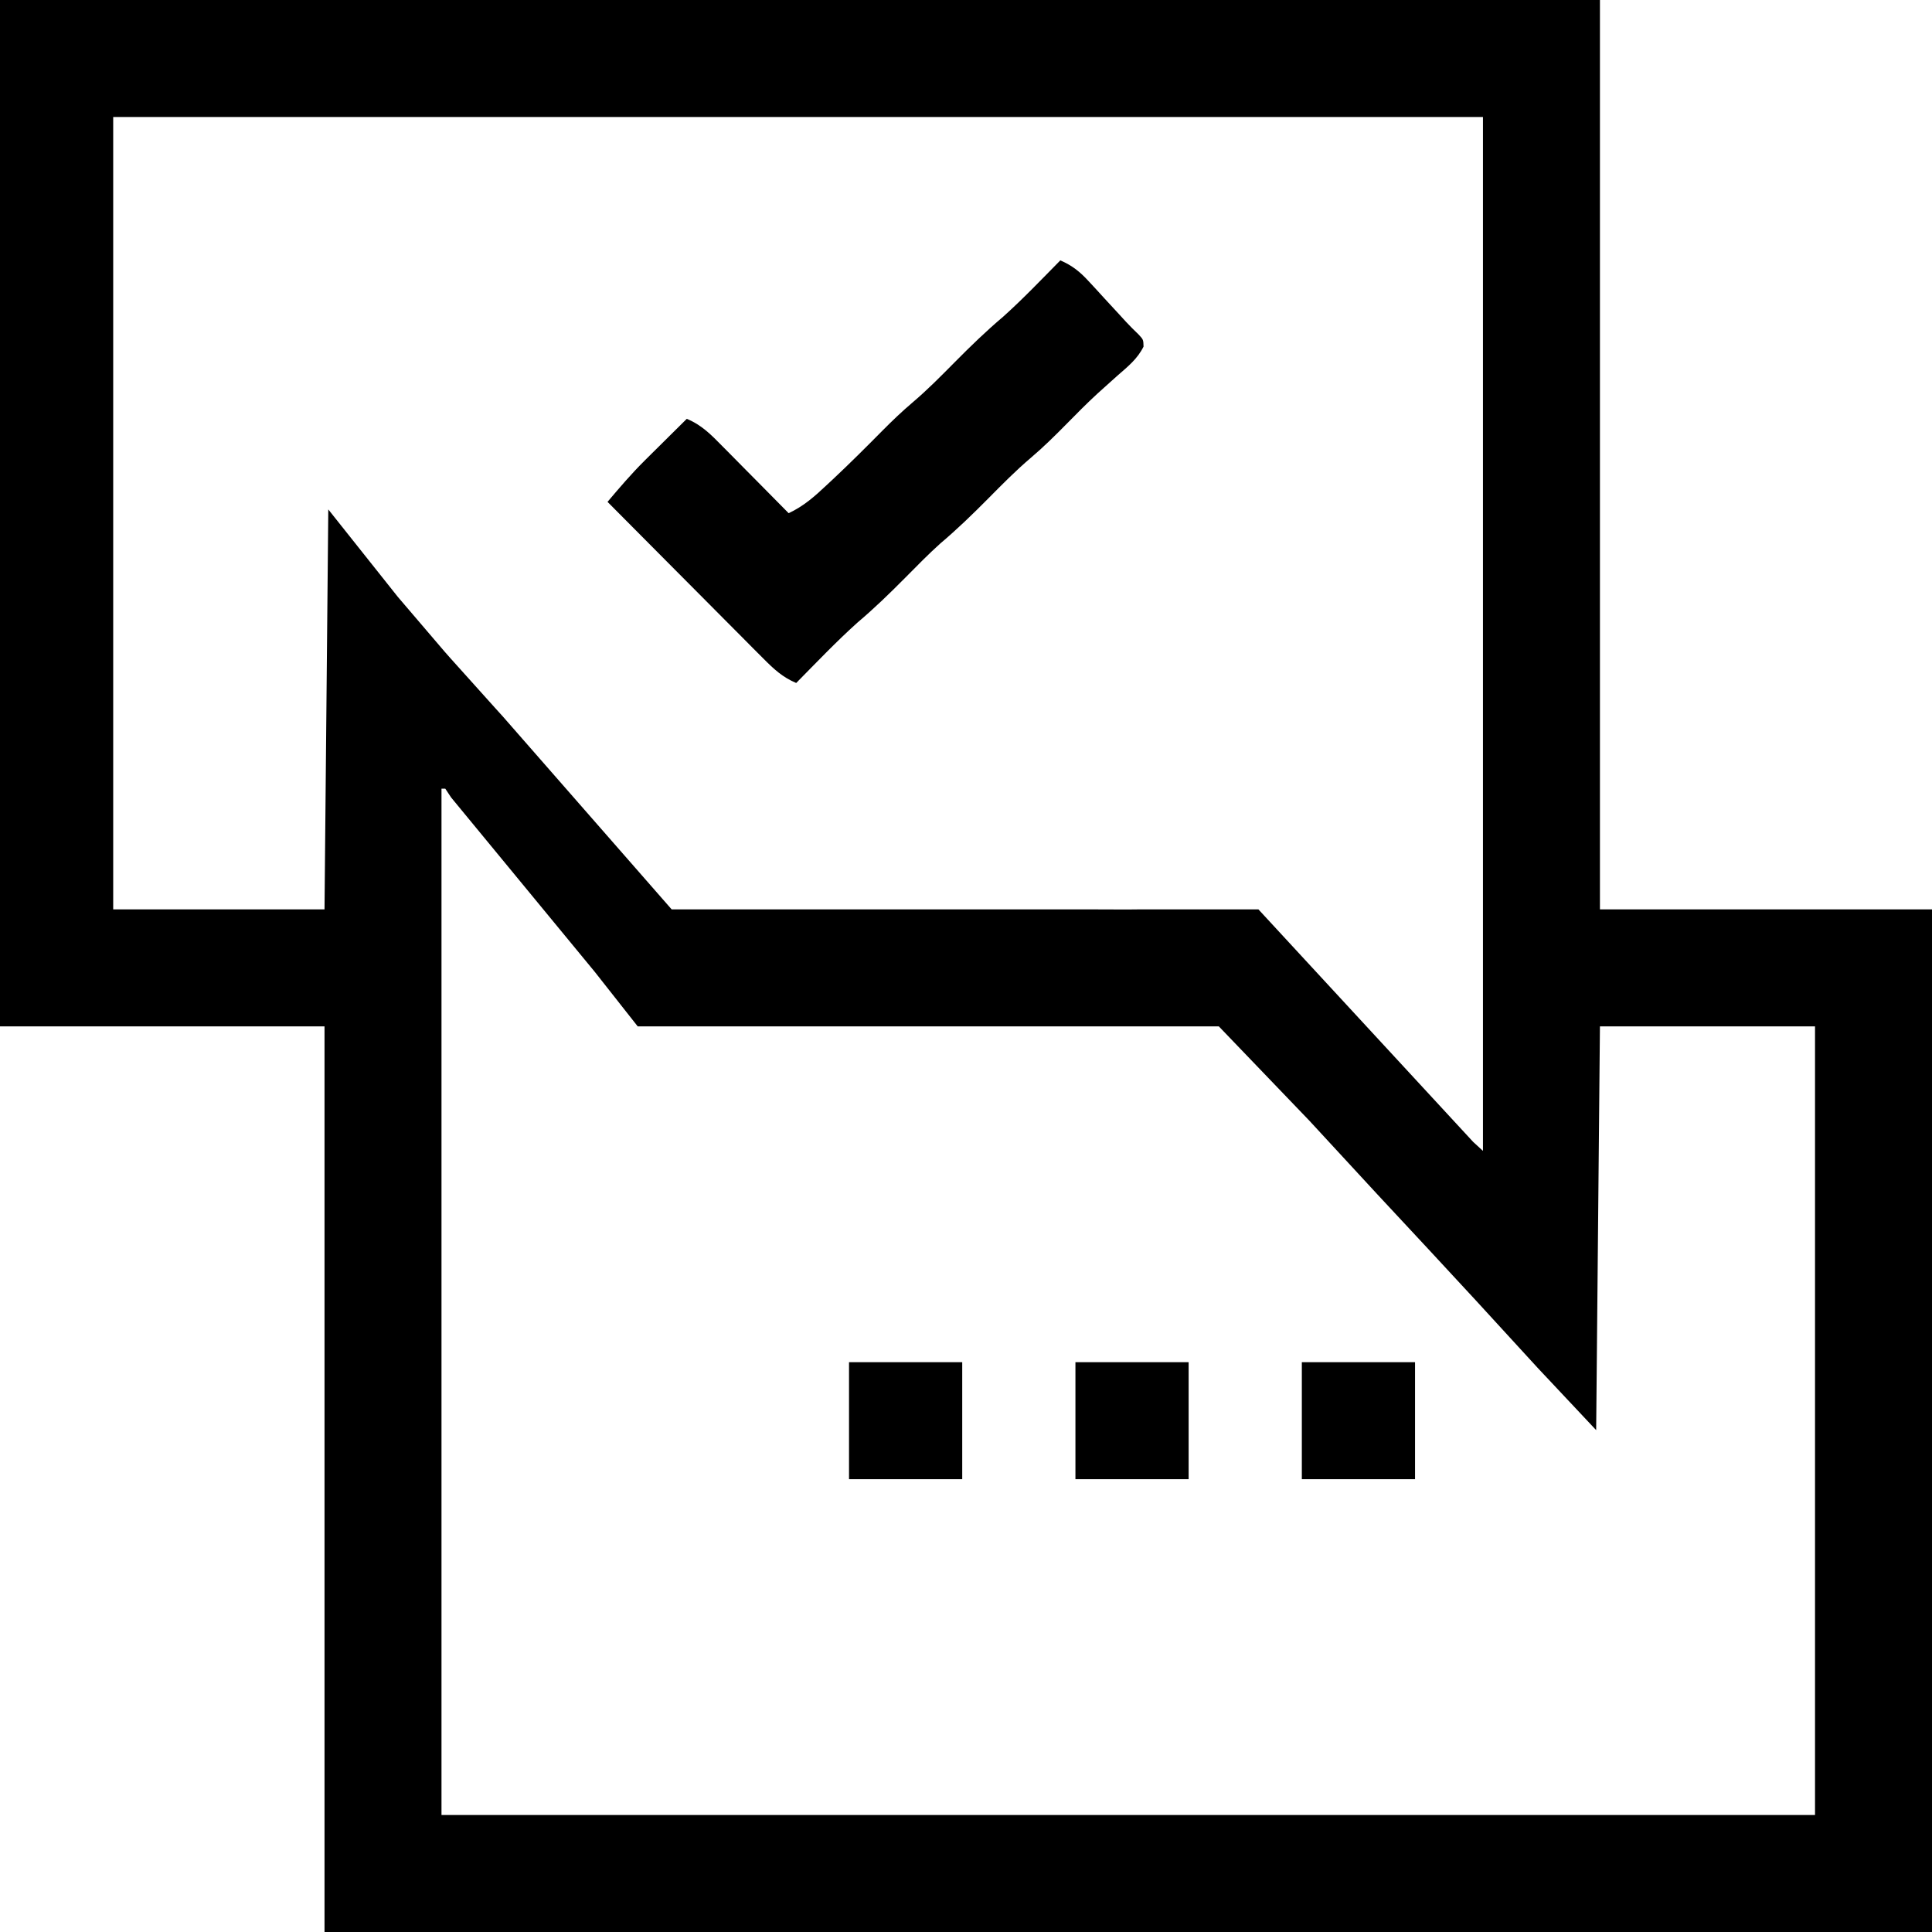<svg width="512" height="512" viewBox="0 0 512 512" fill="none" xmlns="http://www.w3.org/2000/svg">
<g clip-path="url(#clip0_1360_2)">
<path d="M0 0C139.92 0 279.84 0 424 0C424 79.53 424 159.06 424 241C453.04 241 482.08 241 512 241C512 330.43 512 419.86 512 512C371.42 512 230.84 512 86 512C86 432.8 86 353.6 86 272C57.62 272 29.24 272 0 272C0 182.24 0 92.48 0 0ZM30 31C30 100.3 30 169.6 30 241C48.48 241 66.96 241 86 241C86.33 206.02 86.66 171.04 87 135C93.074 142.64 99.148 150.281 105.406 158.152L117.784 172.639L118.596 173.56L119.407 174.48L131.5 187.938L132.372 188.899L133.244 189.86L178 241H226.5H259.5H276H290.5C290.5 241 300.795 241.049 301.5 241H333.5L390.403 302.615L393 305C393 214.58 393 124.16 393 31C273.21 31 153.42 31 30 31ZM117 209C117 298.76 117 388.52 117 481C237.12 481 357.24 481 481 481C481 412.03 481 343.06 481 272C462.19 272 443.38 272 424 272C423.67 307.31 423.34 342.62 423 379L407.5 362.5L391 344.5L384.75 337.75L378.5 331L365 316.5L347 297L323 272H270.5H253H235H206.5H169L157.617 257.547L119.559 211.347C119.044 210.573 118.53 209.798 118 209C117.67 209 117.34 209 117 209Z" fill="black"/>
<path d="M281 69C284.203 70.398 286.209 72.023 288.566 74.59C289.217 75.292 289.867 75.994 290.537 76.717C291.205 77.45 291.874 78.183 292.562 78.938C293.897 80.384 295.231 81.831 296.566 83.277C297.447 84.24 297.447 84.24 298.346 85.222C299.431 86.389 300.553 87.523 301.711 88.617C303 90 303 90 303.051 91.844C301.466 95.095 298.87 97.163 296.188 99.5C294.998 100.564 293.811 101.631 292.625 102.699C292.02 103.244 291.416 103.788 290.793 104.349C288.003 106.918 285.345 109.609 282.688 112.312C279.592 115.449 276.49 118.525 273.125 121.375C269.202 124.707 265.618 128.344 262 132C257.855 136.188 253.691 140.227 249.188 144.031C246.002 146.898 243.014 149.954 240 153C235.865 157.178 231.713 161.21 227.219 165.004C221.577 170.079 216.331 175.602 211 181C207.383 179.471 205.08 177.322 202.323 174.55C201.403 173.629 200.482 172.709 199.533 171.76C198.538 170.754 197.542 169.748 196.547 168.742C195.522 167.713 194.496 166.685 193.47 165.657C190.776 162.955 188.088 160.248 185.401 157.539C182.657 154.774 179.906 152.014 177.156 149.254C171.765 143.841 166.381 138.423 161 133C164.184 129.233 167.362 125.51 170.867 122.035C171.853 121.054 171.853 121.054 172.859 120.053C173.857 119.068 173.857 119.068 174.875 118.062C175.563 117.379 176.252 116.695 176.961 115.99C178.638 114.324 180.318 112.661 182 111C185.909 112.584 188.524 115.266 191.422 118.227C191.927 118.734 192.432 119.242 192.952 119.765C194.556 121.38 196.153 123.003 197.75 124.625C198.839 125.724 199.929 126.823 201.02 127.922C203.685 130.609 206.344 133.303 209 136C212.951 134.159 215.852 131.592 219 128.625C219.567 128.096 220.135 127.567 220.719 127.023C225.191 122.829 229.527 118.508 233.834 114.146C236.432 111.528 239.061 109.009 241.875 106.625C245.798 103.293 249.382 99.656 253 96C257.157 91.8 261.331 87.745 265.848 83.93C271.124 79.199 276.025 74.044 281 69Z" fill="black"/>
<path d="M345 361C354.9 361 364.8 361 375 361C375 371.23 375 381.46 375 392C365.1 392 355.2 392 345 392C345 381.77 345 371.54 345 361Z" fill="black"/>
<path d="M285 361C294.9 361 304.8 361 315 361C315 371.23 315 381.46 315 392C305.1 392 295.2 392 285 392C285 381.77 285 371.54 285 361Z" fill="black"/>
<path d="M225 361C234.9 361 244.8 361 255 361C255 371.23 255 381.46 255 392C245.1 392 235.2 392 225 392C225 381.77 225 371.54 225 361Z" fill="black"/>
</g>
<defs>
<clipPath id="clip0_1360_2">
<rect width="512" height="512" fill="white"/>
</clipPath>
</defs>
</svg>
